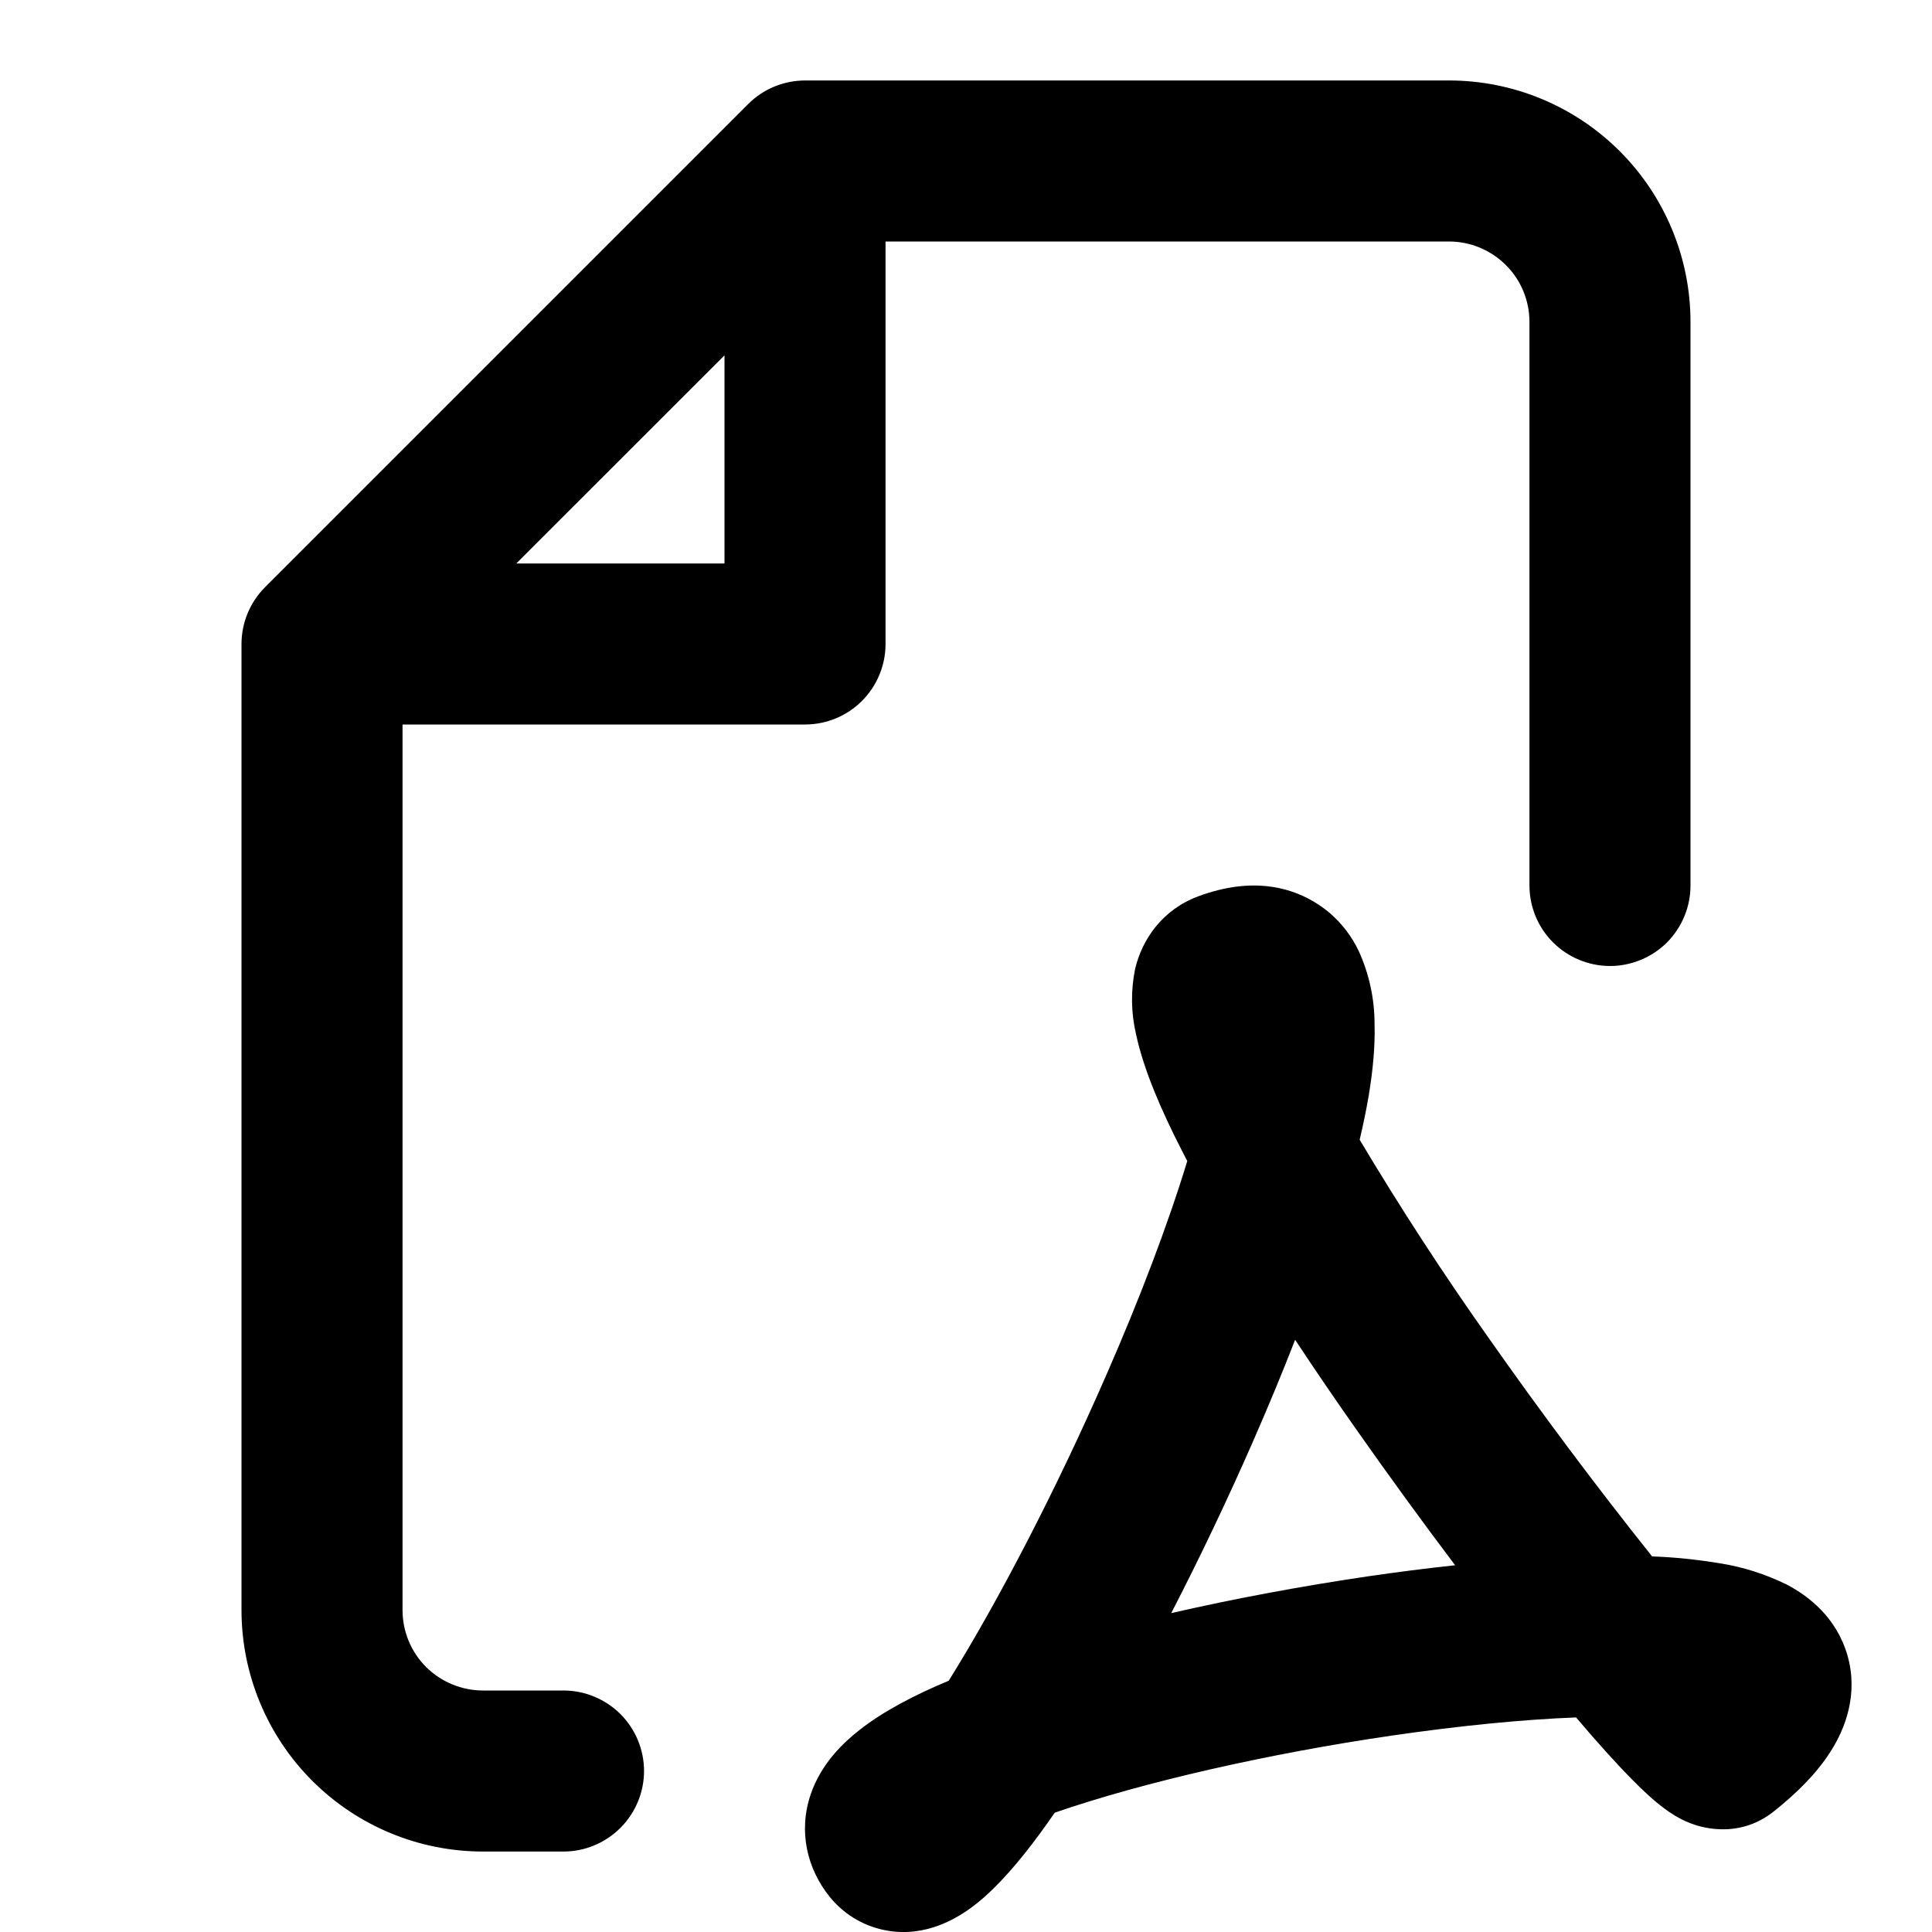 <svg width="17" height="17" viewBox="0 0 17 17" fill="none" xmlns="http://www.w3.org/2000/svg">
<path fill-rule="evenodd" clip-rule="evenodd" d="M7.083 0.708C6.895 0.709 6.715 0.783 6.583 0.916L2.333 5.166C2.2 5.299 2.125 5.479 2.125 5.667V14.167C2.125 14.73 2.349 15.271 2.747 15.669C3.146 16.068 3.686 16.292 4.25 16.292H4.958C5.146 16.292 5.326 16.217 5.459 16.084C5.592 15.951 5.667 15.771 5.667 15.583C5.667 15.396 5.592 15.215 5.459 15.082C5.326 14.95 5.146 14.875 4.958 14.875H4.25C4.062 14.875 3.882 14.8 3.749 14.668C3.616 14.535 3.542 14.355 3.542 14.167V6.375H7.083C7.271 6.375 7.451 6.301 7.584 6.168C7.717 6.035 7.792 5.855 7.792 5.667V2.125H12.75C12.938 2.125 13.118 2.2 13.251 2.333C13.384 2.465 13.458 2.646 13.458 2.833V7.792C13.458 7.98 13.533 8.16 13.666 8.293C13.799 8.425 13.979 8.5 14.167 8.5C14.354 8.5 14.535 8.425 14.668 8.293C14.8 8.16 14.875 7.98 14.875 7.792V2.833C14.875 2.27 14.651 1.729 14.253 1.331C13.854 0.932 13.314 0.708 12.75 0.708H7.083ZM6.375 4.958H4.543L6.375 3.127V4.958ZM7.301 16.691C7.413 16.829 7.576 16.941 7.781 16.983C7.972 17.023 8.14 16.987 8.256 16.944C8.47 16.866 8.639 16.72 8.748 16.611C8.921 16.441 9.102 16.21 9.281 15.95C10.068 15.678 11.171 15.429 12.245 15.272C12.842 15.185 13.399 15.13 13.868 15.112C14.054 15.331 14.223 15.519 14.364 15.661C14.452 15.751 14.55 15.843 14.646 15.914C14.689 15.946 14.77 16.003 14.874 16.043C14.929 16.064 15.285 16.2 15.613 15.935C15.807 15.78 15.986 15.605 16.11 15.408C16.236 15.21 16.354 14.908 16.256 14.566C16.159 14.229 15.909 14.041 15.724 13.944C15.536 13.851 15.335 13.787 15.129 13.755C14.933 13.723 14.735 13.702 14.537 13.695C14.038 13.069 13.559 12.428 13.099 11.773C12.698 11.207 12.32 10.625 11.964 10.029C11.996 9.893 12.023 9.762 12.044 9.638C12.079 9.425 12.101 9.211 12.095 9.011C12.095 8.79 12.048 8.572 11.957 8.371C11.895 8.239 11.805 8.122 11.694 8.028C11.582 7.935 11.451 7.866 11.311 7.828C11.026 7.751 10.755 7.809 10.546 7.886C10.226 8.004 10.049 8.268 9.988 8.526C9.949 8.717 9.952 8.914 9.997 9.104C10.064 9.415 10.219 9.772 10.398 10.121C10.414 10.153 10.43 10.184 10.447 10.216C10.278 10.772 10.029 11.427 9.732 12.105C9.298 13.099 8.787 14.085 8.348 14.789C8.048 14.914 7.771 15.058 7.561 15.224C7.418 15.336 7.226 15.519 7.134 15.787C7.022 16.115 7.102 16.444 7.301 16.691ZM8.412 16.359L8.416 16.354C8.415 16.356 8.414 16.358 8.412 16.359ZM12.04 13.87C11.463 13.955 10.869 14.065 10.306 14.194C10.557 13.708 10.804 13.189 11.03 12.673C11.158 12.38 11.282 12.083 11.396 11.789C11.571 12.054 11.754 12.322 11.94 12.586C12.221 12.986 12.509 13.382 12.804 13.773C12.551 13.8 12.294 13.833 12.04 13.87ZM11.377 8.772V8.771V8.772Z" fill="black"/>
</svg>
